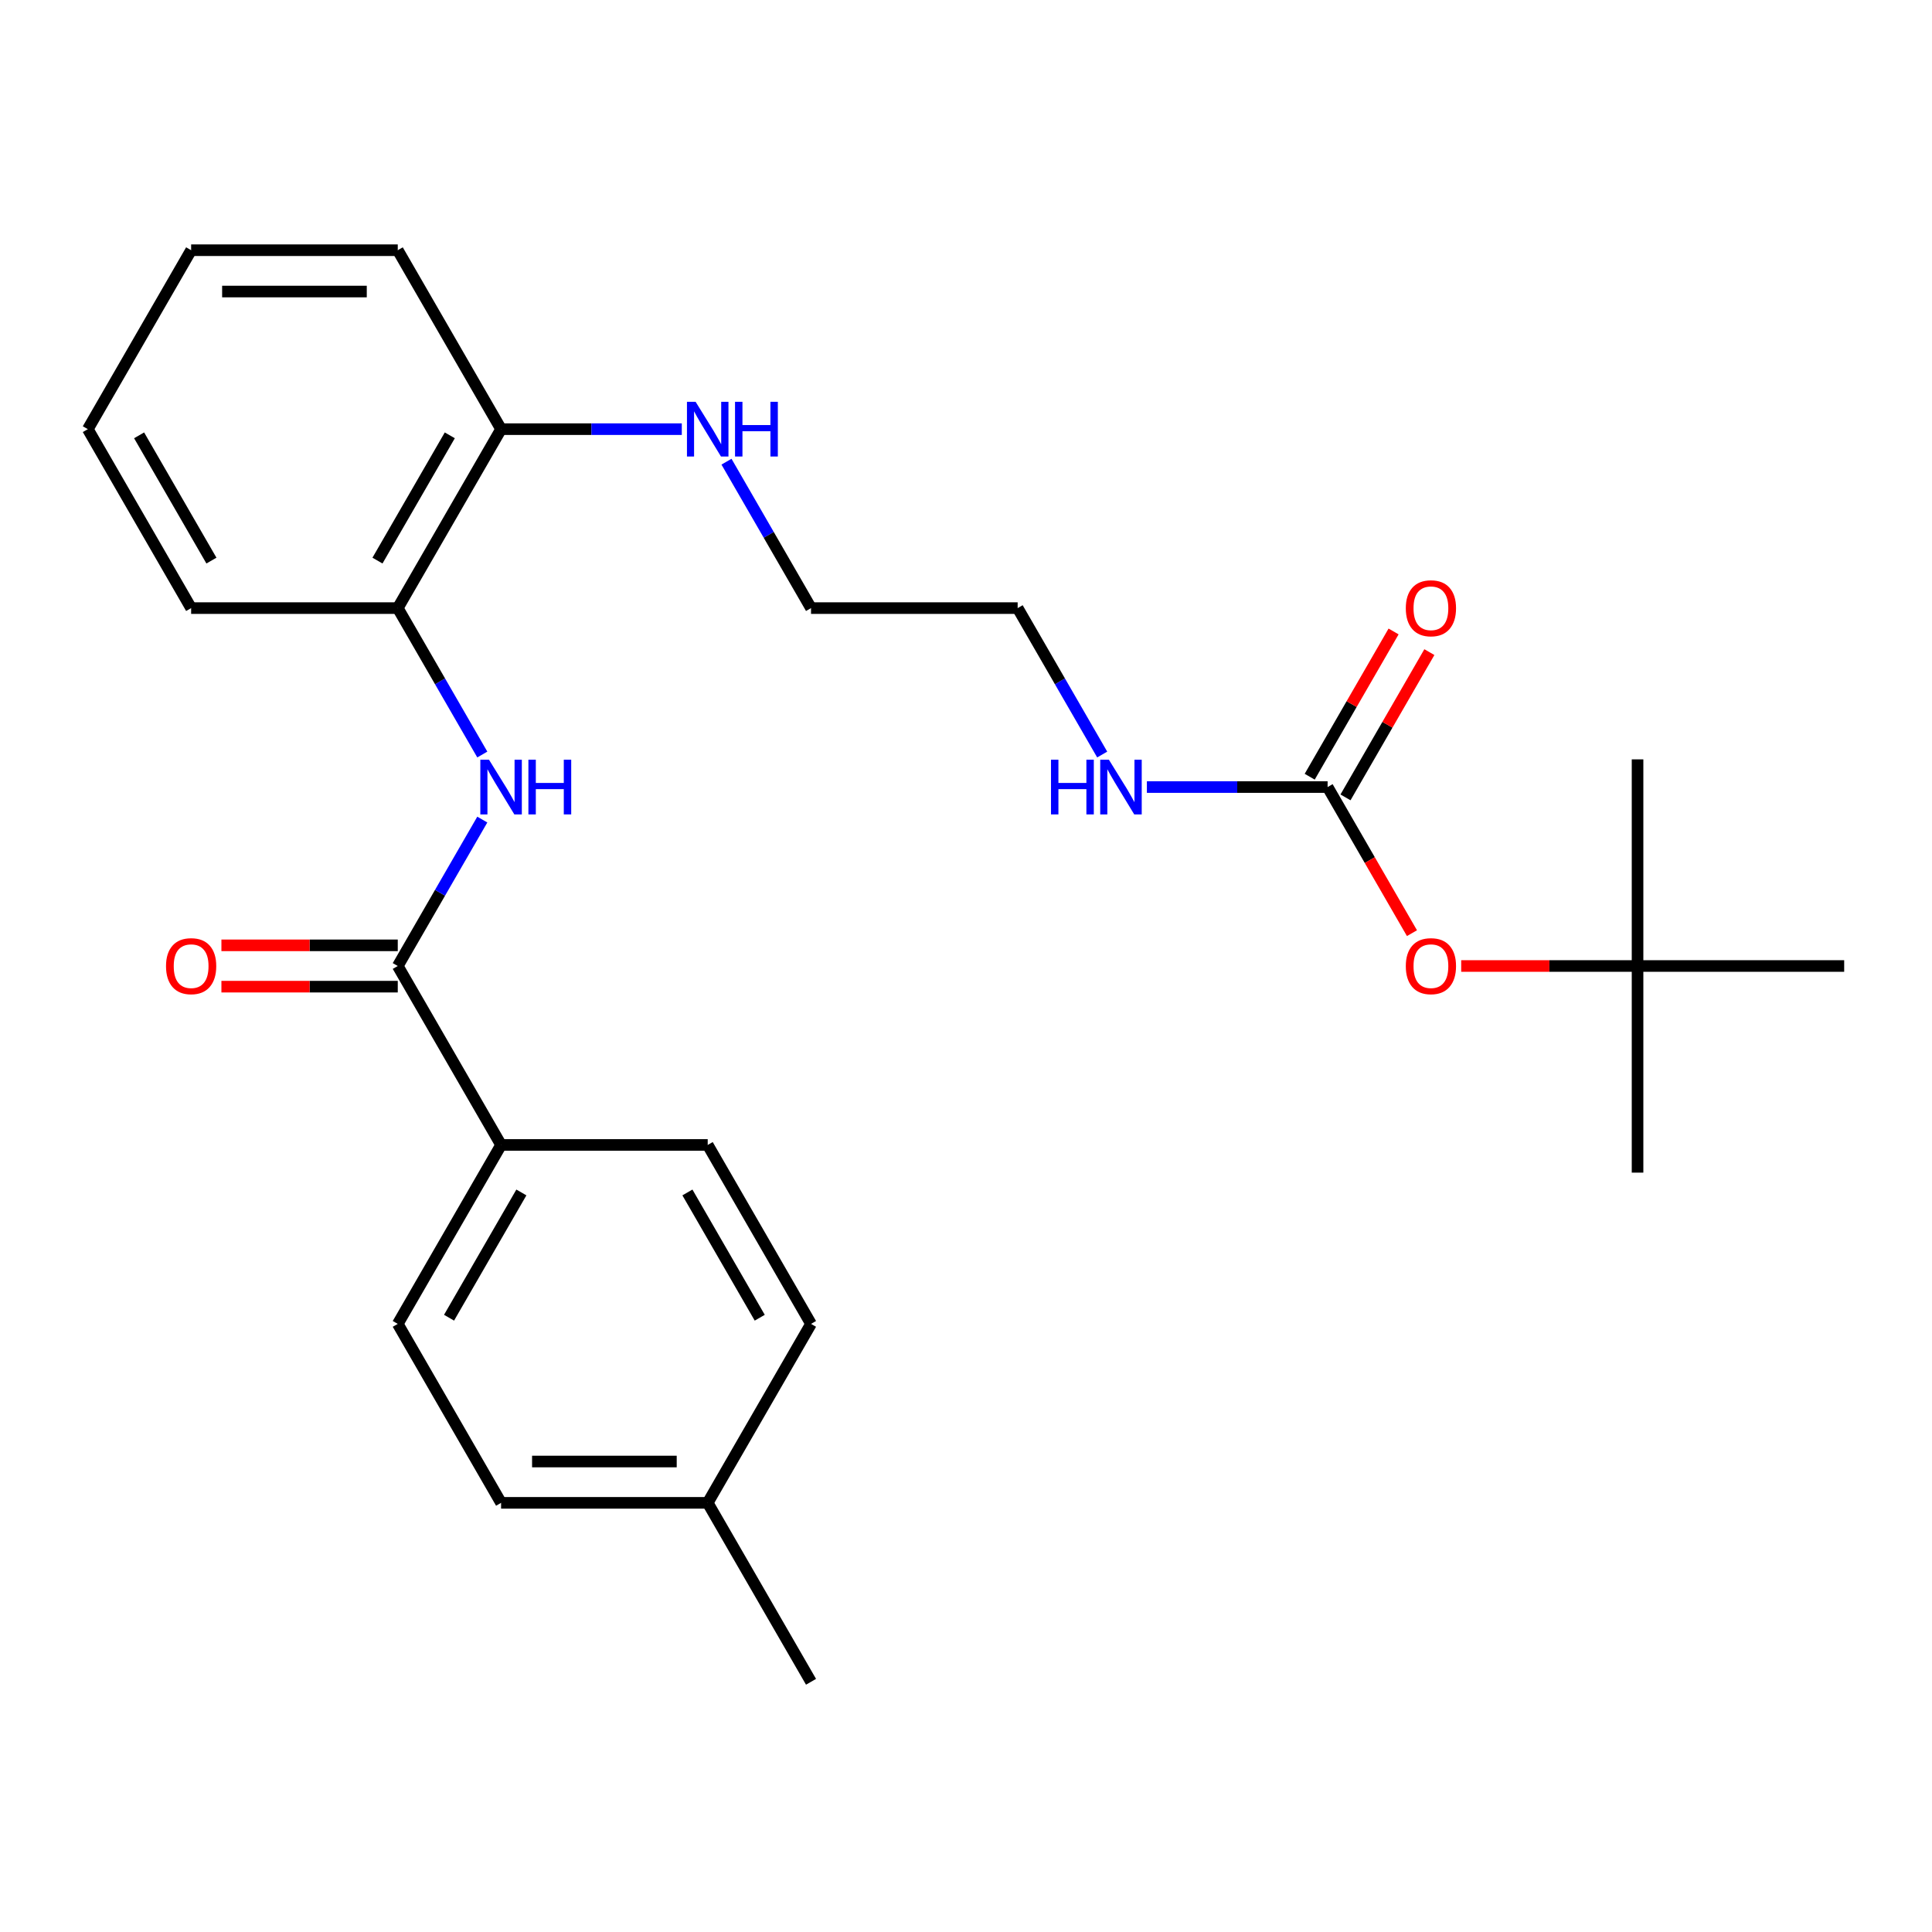 <?xml version='1.0' encoding='iso-8859-1'?>
<svg version='1.1' baseProfile='full'
              xmlns='http://www.w3.org/2000/svg'
                      xmlns:rdkit='http://www.rdkit.org/xml'
                      xmlns:xlink='http://www.w3.org/1999/xlink'
                  xml:space='preserve'
width='1000px' height='1000px' viewBox='0 0 1000 1000'>
<!-- END OF HEADER -->
<rect style='opacity:1.0;fill:#FFFFFF;stroke:none' width='1000' height='1000' x='0' y='0'> </rect>
<path class='bond-0' d='M 205.882,500 L 227.761,462.105' style='fill:none;fill-rule:evenodd;stroke:#000000;stroke-width:6px;stroke-linecap:butt;stroke-linejoin:miter;stroke-opacity:1' />
<path class='bond-0' d='M 227.761,462.105 L 249.639,424.211' style='fill:none;fill-rule:evenodd;stroke:#0000FF;stroke-width:6px;stroke-linecap:butt;stroke-linejoin:miter;stroke-opacity:1' />
<path class='bond-3' d='M 205.882,500 L 259.358,592.623' style='fill:none;fill-rule:evenodd;stroke:#000000;stroke-width:6px;stroke-linecap:butt;stroke-linejoin:miter;stroke-opacity:1' />
<path class='bond-5' d='M 205.882,489.305 L 160.243,489.305' style='fill:none;fill-rule:evenodd;stroke:#000000;stroke-width:6px;stroke-linecap:butt;stroke-linejoin:miter;stroke-opacity:1' />
<path class='bond-5' d='M 160.243,489.305 L 114.604,489.305' style='fill:none;fill-rule:evenodd;stroke:#FF0000;stroke-width:6px;stroke-linecap:butt;stroke-linejoin:miter;stroke-opacity:1' />
<path class='bond-5' d='M 205.882,510.695 L 160.243,510.695' style='fill:none;fill-rule:evenodd;stroke:#000000;stroke-width:6px;stroke-linecap:butt;stroke-linejoin:miter;stroke-opacity:1' />
<path class='bond-5' d='M 160.243,510.695 L 114.604,510.695' style='fill:none;fill-rule:evenodd;stroke:#FF0000;stroke-width:6px;stroke-linecap:butt;stroke-linejoin:miter;stroke-opacity:1' />
<path class='bond-2' d='M 249.639,390.543 L 227.761,352.649' style='fill:none;fill-rule:evenodd;stroke:#0000FF;stroke-width:6px;stroke-linecap:butt;stroke-linejoin:miter;stroke-opacity:1' />
<path class='bond-2' d='M 227.761,352.649 L 205.882,314.754' style='fill:none;fill-rule:evenodd;stroke:#000000;stroke-width:6px;stroke-linecap:butt;stroke-linejoin:miter;stroke-opacity:1' />
<path class='bond-1' d='M 687.166,407.377 L 640.397,407.377' style='fill:none;fill-rule:evenodd;stroke:#000000;stroke-width:6px;stroke-linecap:butt;stroke-linejoin:miter;stroke-opacity:1' />
<path class='bond-1' d='M 640.397,407.377 L 593.628,407.377' style='fill:none;fill-rule:evenodd;stroke:#0000FF;stroke-width:6px;stroke-linecap:butt;stroke-linejoin:miter;stroke-opacity:1' />
<path class='bond-4' d='M 687.166,407.377 L 708.998,445.192' style='fill:none;fill-rule:evenodd;stroke:#000000;stroke-width:6px;stroke-linecap:butt;stroke-linejoin:miter;stroke-opacity:1' />
<path class='bond-4' d='M 708.998,445.192 L 730.83,483.006' style='fill:none;fill-rule:evenodd;stroke:#FF0000;stroke-width:6px;stroke-linecap:butt;stroke-linejoin:miter;stroke-opacity:1' />
<path class='bond-6' d='M 696.428,412.725 L 718.133,375.13' style='fill:none;fill-rule:evenodd;stroke:#000000;stroke-width:6px;stroke-linecap:butt;stroke-linejoin:miter;stroke-opacity:1' />
<path class='bond-6' d='M 718.133,375.13 L 739.839,337.535' style='fill:none;fill-rule:evenodd;stroke:#FF0000;stroke-width:6px;stroke-linecap:butt;stroke-linejoin:miter;stroke-opacity:1' />
<path class='bond-6' d='M 677.903,402.029 L 699.609,364.435' style='fill:none;fill-rule:evenodd;stroke:#000000;stroke-width:6px;stroke-linecap:butt;stroke-linejoin:miter;stroke-opacity:1' />
<path class='bond-6' d='M 699.609,364.435 L 721.314,326.84' style='fill:none;fill-rule:evenodd;stroke:#FF0000;stroke-width:6px;stroke-linecap:butt;stroke-linejoin:miter;stroke-opacity:1' />
<path class='bond-7' d='M 205.882,314.754 L 259.358,222.131' style='fill:none;fill-rule:evenodd;stroke:#000000;stroke-width:6px;stroke-linecap:butt;stroke-linejoin:miter;stroke-opacity:1' />
<path class='bond-7' d='M 195.379,290.165 L 232.812,225.329' style='fill:none;fill-rule:evenodd;stroke:#000000;stroke-width:6px;stroke-linecap:butt;stroke-linejoin:miter;stroke-opacity:1' />
<path class='bond-16' d='M 205.882,314.754 L 98.93,314.754' style='fill:none;fill-rule:evenodd;stroke:#000000;stroke-width:6px;stroke-linecap:butt;stroke-linejoin:miter;stroke-opacity:1' />
<path class='bond-10' d='M 259.358,592.623 L 205.882,685.246' style='fill:none;fill-rule:evenodd;stroke:#000000;stroke-width:6px;stroke-linecap:butt;stroke-linejoin:miter;stroke-opacity:1' />
<path class='bond-10' d='M 269.862,617.212 L 232.428,682.048' style='fill:none;fill-rule:evenodd;stroke:#000000;stroke-width:6px;stroke-linecap:butt;stroke-linejoin:miter;stroke-opacity:1' />
<path class='bond-11' d='M 259.358,592.623 L 366.31,592.623' style='fill:none;fill-rule:evenodd;stroke:#000000;stroke-width:6px;stroke-linecap:butt;stroke-linejoin:miter;stroke-opacity:1' />
<path class='bond-8' d='M 756.316,500 L 801.955,500' style='fill:none;fill-rule:evenodd;stroke:#FF0000;stroke-width:6px;stroke-linecap:butt;stroke-linejoin:miter;stroke-opacity:1' />
<path class='bond-8' d='M 801.955,500 L 847.594,500' style='fill:none;fill-rule:evenodd;stroke:#000000;stroke-width:6px;stroke-linecap:butt;stroke-linejoin:miter;stroke-opacity:1' />
<path class='bond-12' d='M 259.358,222.131 L 306.127,222.131' style='fill:none;fill-rule:evenodd;stroke:#000000;stroke-width:6px;stroke-linecap:butt;stroke-linejoin:miter;stroke-opacity:1' />
<path class='bond-12' d='M 306.127,222.131 L 352.896,222.131' style='fill:none;fill-rule:evenodd;stroke:#0000FF;stroke-width:6px;stroke-linecap:butt;stroke-linejoin:miter;stroke-opacity:1' />
<path class='bond-17' d='M 259.358,222.131 L 205.882,129.508' style='fill:none;fill-rule:evenodd;stroke:#000000;stroke-width:6px;stroke-linecap:butt;stroke-linejoin:miter;stroke-opacity:1' />
<path class='bond-19' d='M 847.594,500 L 847.594,606.952' style='fill:none;fill-rule:evenodd;stroke:#000000;stroke-width:6px;stroke-linecap:butt;stroke-linejoin:miter;stroke-opacity:1' />
<path class='bond-20' d='M 847.594,500 L 847.594,393.048' style='fill:none;fill-rule:evenodd;stroke:#000000;stroke-width:6px;stroke-linecap:butt;stroke-linejoin:miter;stroke-opacity:1' />
<path class='bond-21' d='M 847.594,500 L 954.545,500' style='fill:none;fill-rule:evenodd;stroke:#000000;stroke-width:6px;stroke-linecap:butt;stroke-linejoin:miter;stroke-opacity:1' />
<path class='bond-9' d='M 570.495,390.543 L 548.616,352.649' style='fill:none;fill-rule:evenodd;stroke:#0000FF;stroke-width:6px;stroke-linecap:butt;stroke-linejoin:miter;stroke-opacity:1' />
<path class='bond-9' d='M 548.616,352.649 L 526.738,314.754' style='fill:none;fill-rule:evenodd;stroke:#000000;stroke-width:6px;stroke-linecap:butt;stroke-linejoin:miter;stroke-opacity:1' />
<path class='bond-14' d='M 205.882,685.246 L 259.358,777.869' style='fill:none;fill-rule:evenodd;stroke:#000000;stroke-width:6px;stroke-linecap:butt;stroke-linejoin:miter;stroke-opacity:1' />
<path class='bond-13' d='M 366.31,592.623 L 419.786,685.246' style='fill:none;fill-rule:evenodd;stroke:#000000;stroke-width:6px;stroke-linecap:butt;stroke-linejoin:miter;stroke-opacity:1' />
<path class='bond-13' d='M 355.807,617.212 L 393.24,682.048' style='fill:none;fill-rule:evenodd;stroke:#000000;stroke-width:6px;stroke-linecap:butt;stroke-linejoin:miter;stroke-opacity:1' />
<path class='bond-22' d='M 376.029,238.965 L 397.908,276.859' style='fill:none;fill-rule:evenodd;stroke:#0000FF;stroke-width:6px;stroke-linecap:butt;stroke-linejoin:miter;stroke-opacity:1' />
<path class='bond-22' d='M 397.908,276.859 L 419.786,314.754' style='fill:none;fill-rule:evenodd;stroke:#000000;stroke-width:6px;stroke-linecap:butt;stroke-linejoin:miter;stroke-opacity:1' />
<path class='bond-15' d='M 419.786,685.246 L 366.31,777.869' style='fill:none;fill-rule:evenodd;stroke:#000000;stroke-width:6px;stroke-linecap:butt;stroke-linejoin:miter;stroke-opacity:1' />
<path class='bond-26' d='M 259.358,777.869 L 366.31,777.869' style='fill:none;fill-rule:evenodd;stroke:#000000;stroke-width:6px;stroke-linecap:butt;stroke-linejoin:miter;stroke-opacity:1' />
<path class='bond-26' d='M 275.401,756.479 L 350.267,756.479' style='fill:none;fill-rule:evenodd;stroke:#000000;stroke-width:6px;stroke-linecap:butt;stroke-linejoin:miter;stroke-opacity:1' />
<path class='bond-23' d='M 366.31,777.869 L 419.786,870.492' style='fill:none;fill-rule:evenodd;stroke:#000000;stroke-width:6px;stroke-linecap:butt;stroke-linejoin:miter;stroke-opacity:1' />
<path class='bond-24' d='M 98.93,314.754 L 45.455,222.131' style='fill:none;fill-rule:evenodd;stroke:#000000;stroke-width:6px;stroke-linecap:butt;stroke-linejoin:miter;stroke-opacity:1' />
<path class='bond-24' d='M 109.434,290.165 L 72.001,225.329' style='fill:none;fill-rule:evenodd;stroke:#000000;stroke-width:6px;stroke-linecap:butt;stroke-linejoin:miter;stroke-opacity:1' />
<path class='bond-27' d='M 205.882,129.508 L 98.93,129.508' style='fill:none;fill-rule:evenodd;stroke:#000000;stroke-width:6px;stroke-linecap:butt;stroke-linejoin:miter;stroke-opacity:1' />
<path class='bond-27' d='M 189.84,150.898 L 114.973,150.898' style='fill:none;fill-rule:evenodd;stroke:#000000;stroke-width:6px;stroke-linecap:butt;stroke-linejoin:miter;stroke-opacity:1' />
<path class='bond-18' d='M 526.738,314.754 L 419.786,314.754' style='fill:none;fill-rule:evenodd;stroke:#000000;stroke-width:6px;stroke-linecap:butt;stroke-linejoin:miter;stroke-opacity:1' />
<path class='bond-25' d='M 45.455,222.131 L 98.93,129.508' style='fill:none;fill-rule:evenodd;stroke:#000000;stroke-width:6px;stroke-linecap:butt;stroke-linejoin:miter;stroke-opacity:1' />
<path  class='atom-1' d='M 253.098 393.217
L 262.378 408.217
Q 263.298 409.697, 264.778 412.377
Q 266.258 415.057, 266.338 415.217
L 266.338 393.217
L 270.098 393.217
L 270.098 421.537
L 266.218 421.537
L 256.258 405.137
Q 255.098 403.217, 253.858 401.017
Q 252.658 398.817, 252.298 398.137
L 252.298 421.537
L 248.618 421.537
L 248.618 393.217
L 253.098 393.217
' fill='#0000FF'/>
<path  class='atom-1' d='M 273.498 393.217
L 277.338 393.217
L 277.338 405.257
L 291.818 405.257
L 291.818 393.217
L 295.658 393.217
L 295.658 421.537
L 291.818 421.537
L 291.818 408.457
L 277.338 408.457
L 277.338 421.537
L 273.498 421.537
L 273.498 393.217
' fill='#0000FF'/>
<path  class='atom-5' d='M 727.642 500.08
Q 727.642 493.28, 731.002 489.48
Q 734.362 485.68, 740.642 485.68
Q 746.922 485.68, 750.282 489.48
Q 753.642 493.28, 753.642 500.08
Q 753.642 506.96, 750.242 510.88
Q 746.842 514.76, 740.642 514.76
Q 734.402 514.76, 731.002 510.88
Q 727.642 507, 727.642 500.08
M 740.642 511.56
Q 744.962 511.56, 747.282 508.68
Q 749.642 505.76, 749.642 500.08
Q 749.642 494.52, 747.282 491.72
Q 744.962 488.88, 740.642 488.88
Q 736.322 488.88, 733.962 491.68
Q 731.642 494.48, 731.642 500.08
Q 731.642 505.8, 733.962 508.68
Q 736.322 511.56, 740.642 511.56
' fill='#FF0000'/>
<path  class='atom-6' d='M 85.93 500.08
Q 85.93 493.28, 89.29 489.48
Q 92.65 485.68, 98.93 485.68
Q 105.21 485.68, 108.57 489.48
Q 111.93 493.28, 111.93 500.08
Q 111.93 506.96, 108.53 510.88
Q 105.13 514.76, 98.93 514.76
Q 92.691 514.76, 89.29 510.88
Q 85.93 507, 85.93 500.08
M 98.93 511.56
Q 103.25 511.56, 105.57 508.68
Q 107.93 505.76, 107.93 500.08
Q 107.93 494.52, 105.57 491.72
Q 103.25 488.88, 98.93 488.88
Q 94.611 488.88, 92.251 491.68
Q 89.93 494.48, 89.93 500.08
Q 89.93 505.8, 92.251 508.68
Q 94.611 511.56, 98.93 511.56
' fill='#FF0000'/>
<path  class='atom-7' d='M 727.642 314.834
Q 727.642 308.034, 731.002 304.234
Q 734.362 300.434, 740.642 300.434
Q 746.922 300.434, 750.282 304.234
Q 753.642 308.034, 753.642 314.834
Q 753.642 321.714, 750.242 325.634
Q 746.842 329.514, 740.642 329.514
Q 734.402 329.514, 731.002 325.634
Q 727.642 321.754, 727.642 314.834
M 740.642 326.314
Q 744.962 326.314, 747.282 323.434
Q 749.642 320.514, 749.642 314.834
Q 749.642 309.274, 747.282 306.474
Q 744.962 303.634, 740.642 303.634
Q 736.322 303.634, 733.962 306.434
Q 731.642 309.234, 731.642 314.834
Q 731.642 320.554, 733.962 323.434
Q 736.322 326.314, 740.642 326.314
' fill='#FF0000'/>
<path  class='atom-10' d='M 543.994 393.217
L 547.834 393.217
L 547.834 405.257
L 562.314 405.257
L 562.314 393.217
L 566.154 393.217
L 566.154 421.537
L 562.314 421.537
L 562.314 408.457
L 547.834 408.457
L 547.834 421.537
L 543.994 421.537
L 543.994 393.217
' fill='#0000FF'/>
<path  class='atom-10' d='M 573.954 393.217
L 583.234 408.217
Q 584.154 409.697, 585.634 412.377
Q 587.114 415.057, 587.194 415.217
L 587.194 393.217
L 590.954 393.217
L 590.954 421.537
L 587.074 421.537
L 577.114 405.137
Q 575.954 403.217, 574.714 401.017
Q 573.514 398.817, 573.154 398.137
L 573.154 421.537
L 569.474 421.537
L 569.474 393.217
L 573.954 393.217
' fill='#0000FF'/>
<path  class='atom-13' d='M 360.05 207.971
L 369.33 222.971
Q 370.25 224.451, 371.73 227.131
Q 373.21 229.811, 373.29 229.971
L 373.29 207.971
L 377.05 207.971
L 377.05 236.291
L 373.17 236.291
L 363.21 219.891
Q 362.05 217.971, 360.81 215.771
Q 359.61 213.571, 359.25 212.891
L 359.25 236.291
L 355.57 236.291
L 355.57 207.971
L 360.05 207.971
' fill='#0000FF'/>
<path  class='atom-13' d='M 380.45 207.971
L 384.29 207.971
L 384.29 220.011
L 398.77 220.011
L 398.77 207.971
L 402.61 207.971
L 402.61 236.291
L 398.77 236.291
L 398.77 223.211
L 384.29 223.211
L 384.29 236.291
L 380.45 236.291
L 380.45 207.971
' fill='#0000FF'/>
</svg>
